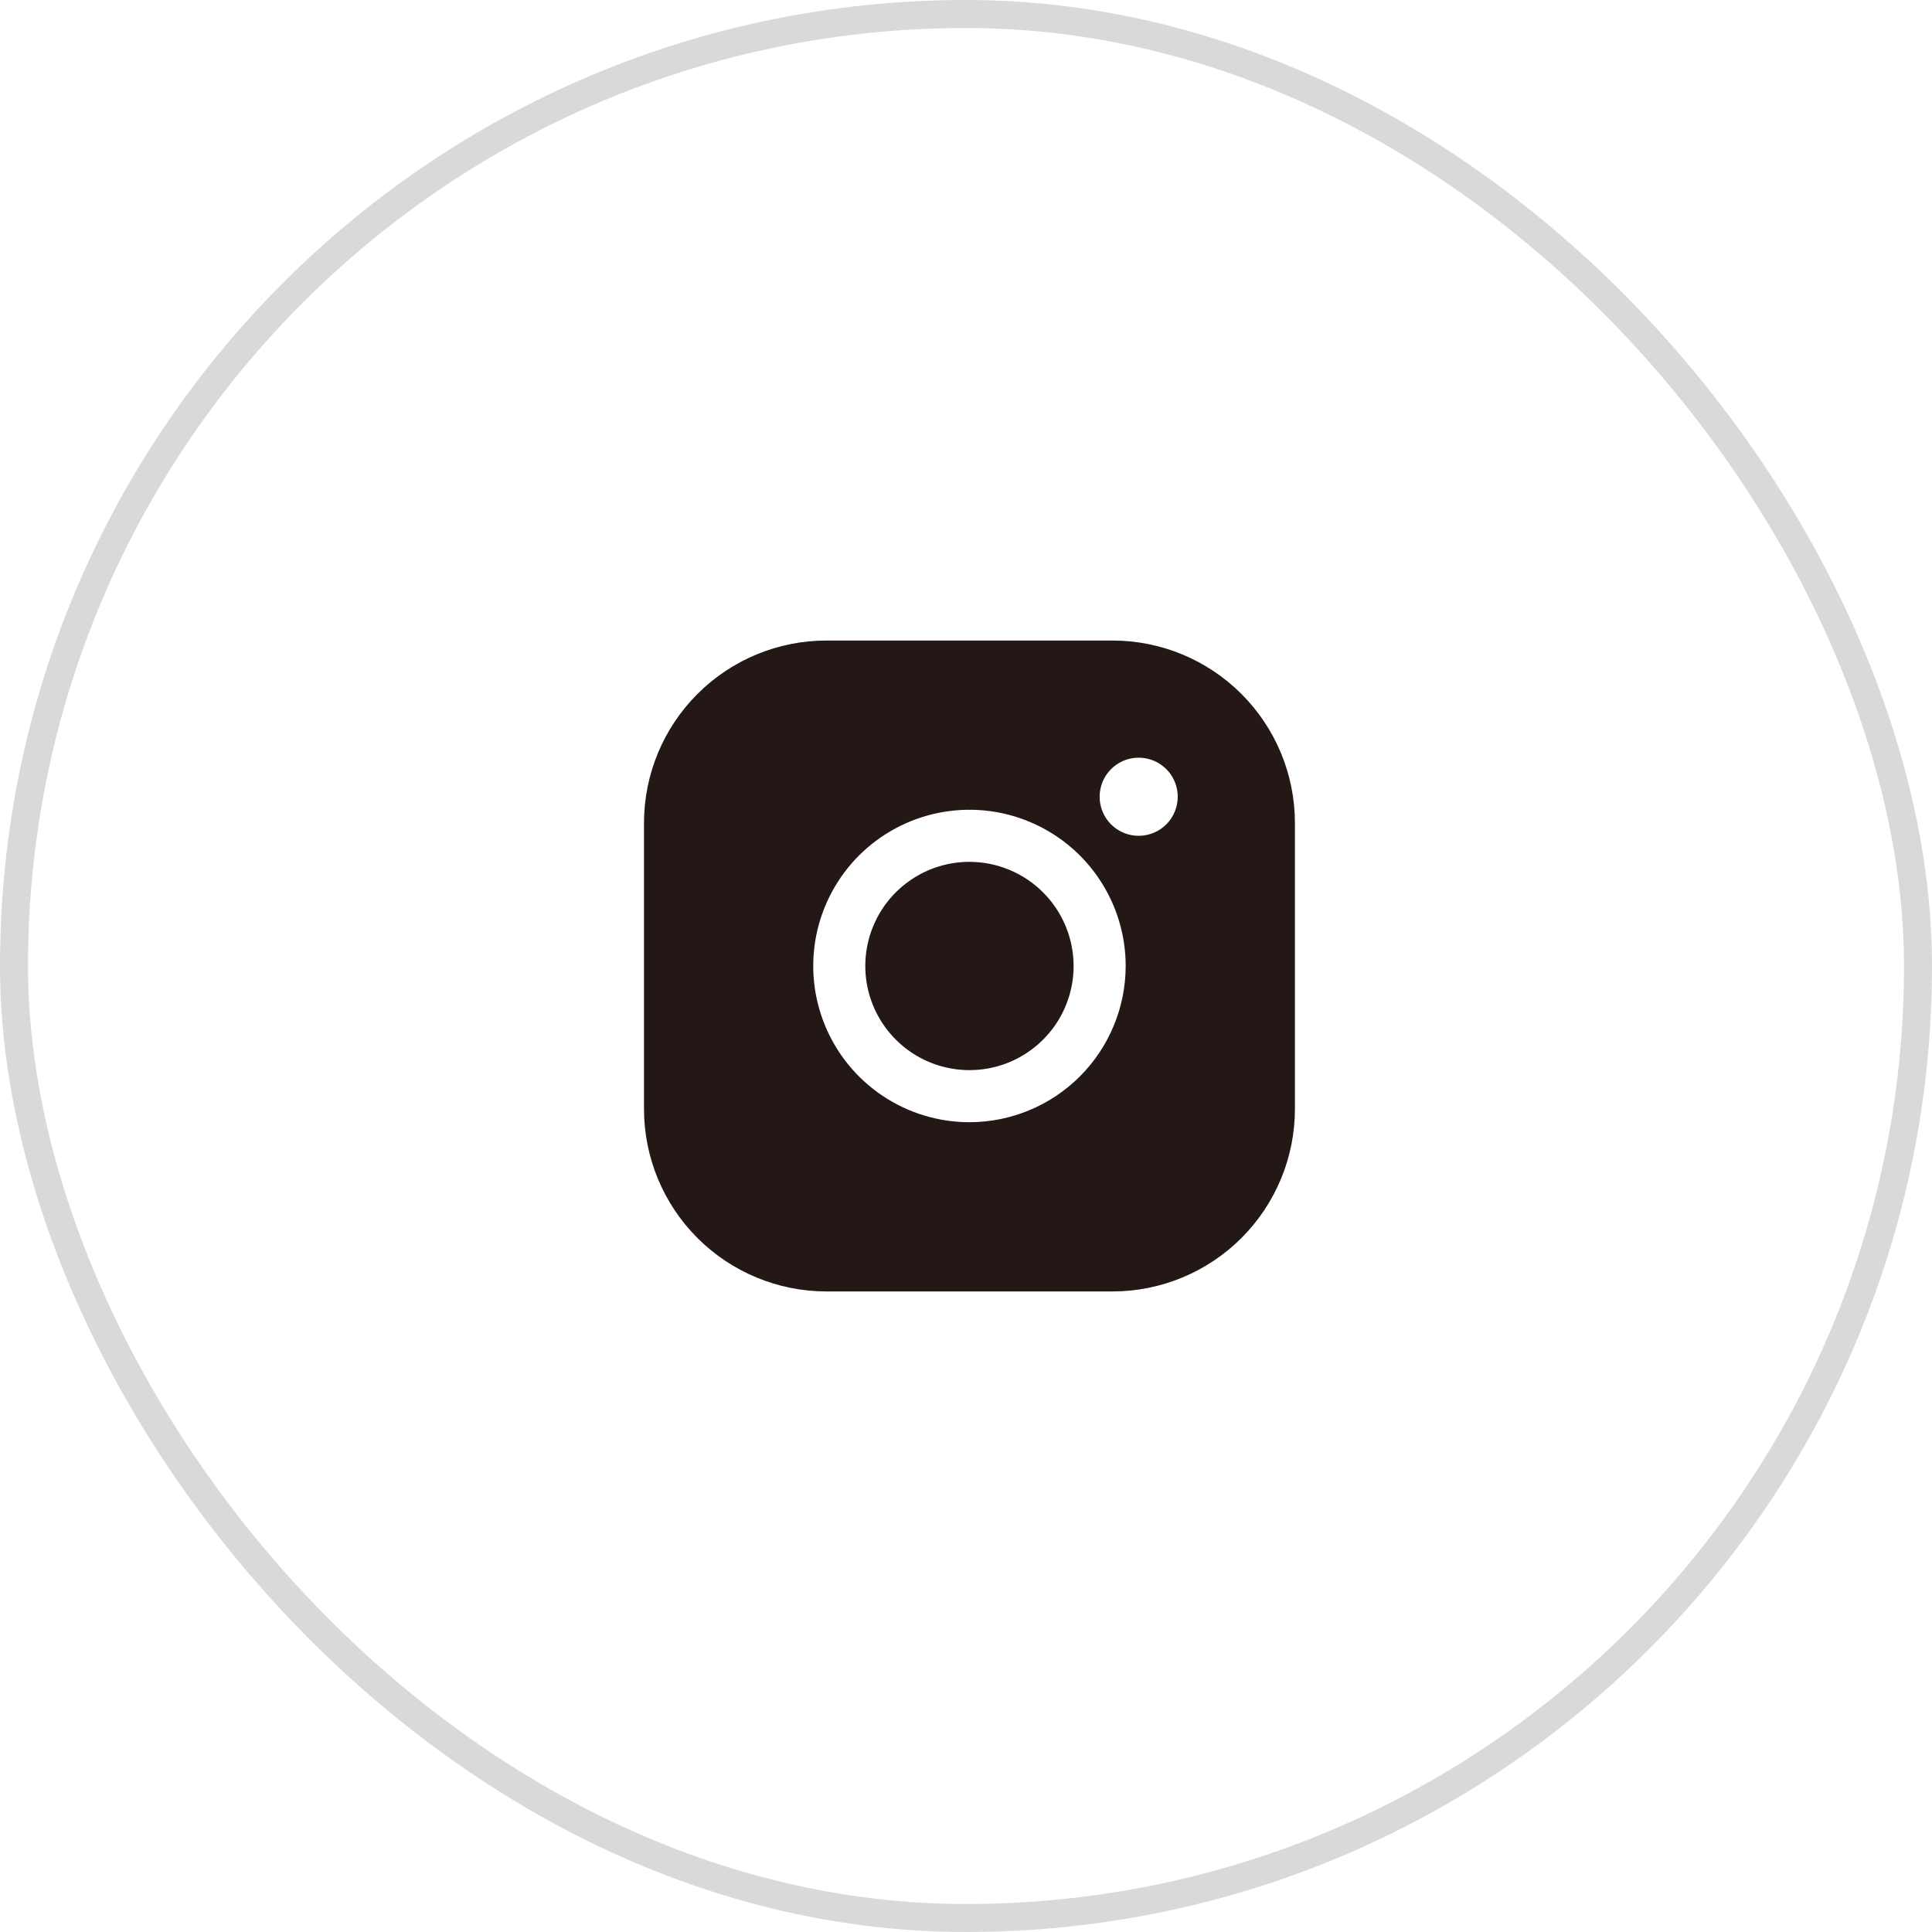 <?xml version="1.0" encoding="UTF-8"?> <svg xmlns="http://www.w3.org/2000/svg" width="69" height="69" viewBox="0 0 69 69" fill="none"><rect x="0.5" y="0.5" width="68" height="68" rx="34" stroke="#D9D9D9"></rect><path d="M38.343 34.499C38.343 35.235 38.125 35.954 37.716 36.566C37.307 37.177 36.726 37.654 36.047 37.936C35.367 38.217 34.619 38.291 33.898 38.147C33.176 38.004 32.514 37.65 31.993 37.129C31.473 36.609 31.119 35.947 30.975 35.225C30.832 34.504 30.905 33.756 31.187 33.076C31.468 32.396 31.945 31.815 32.557 31.407C33.169 30.998 33.888 30.78 34.623 30.78C35.609 30.781 36.555 31.173 37.252 31.87C37.95 32.568 38.342 33.513 38.343 34.499ZM46.247 29.385V39.614C46.245 41.339 45.558 42.994 44.338 44.214C43.118 45.434 41.463 46.121 39.738 46.123H29.509C27.783 46.121 26.129 45.434 24.909 44.214C23.688 42.994 23.002 41.339 23 39.614V29.385C23.002 27.659 23.688 26.005 24.909 24.785C26.129 23.564 27.783 22.878 29.509 22.876H39.738C41.463 22.878 43.118 23.564 44.338 24.785C45.558 26.005 46.245 27.659 46.247 29.385ZM40.203 34.499C40.203 33.396 39.875 32.317 39.262 31.4C38.649 30.482 37.778 29.767 36.758 29.345C35.739 28.922 34.617 28.812 33.535 29.027C32.453 29.243 31.459 29.774 30.678 30.554C29.898 31.334 29.367 32.329 29.151 33.411C28.936 34.493 29.047 35.615 29.469 36.634C29.891 37.654 30.606 38.525 31.524 39.138C32.441 39.751 33.52 40.079 34.623 40.079C36.103 40.077 37.521 39.489 38.567 38.443C39.613 37.397 40.201 35.978 40.203 34.499ZM42.062 28.455C42.062 28.179 41.98 27.91 41.827 27.68C41.674 27.451 41.456 27.272 41.201 27.167C40.946 27.061 40.666 27.033 40.395 27.087C40.125 27.141 39.876 27.274 39.681 27.469C39.486 27.664 39.353 27.913 39.3 28.183C39.246 28.454 39.273 28.734 39.379 28.989C39.484 29.244 39.663 29.462 39.893 29.615C40.122 29.768 40.392 29.85 40.667 29.85C41.037 29.85 41.392 29.703 41.654 29.442C41.915 29.18 42.062 28.825 42.062 28.455Z" fill="#231815"></path></svg> 